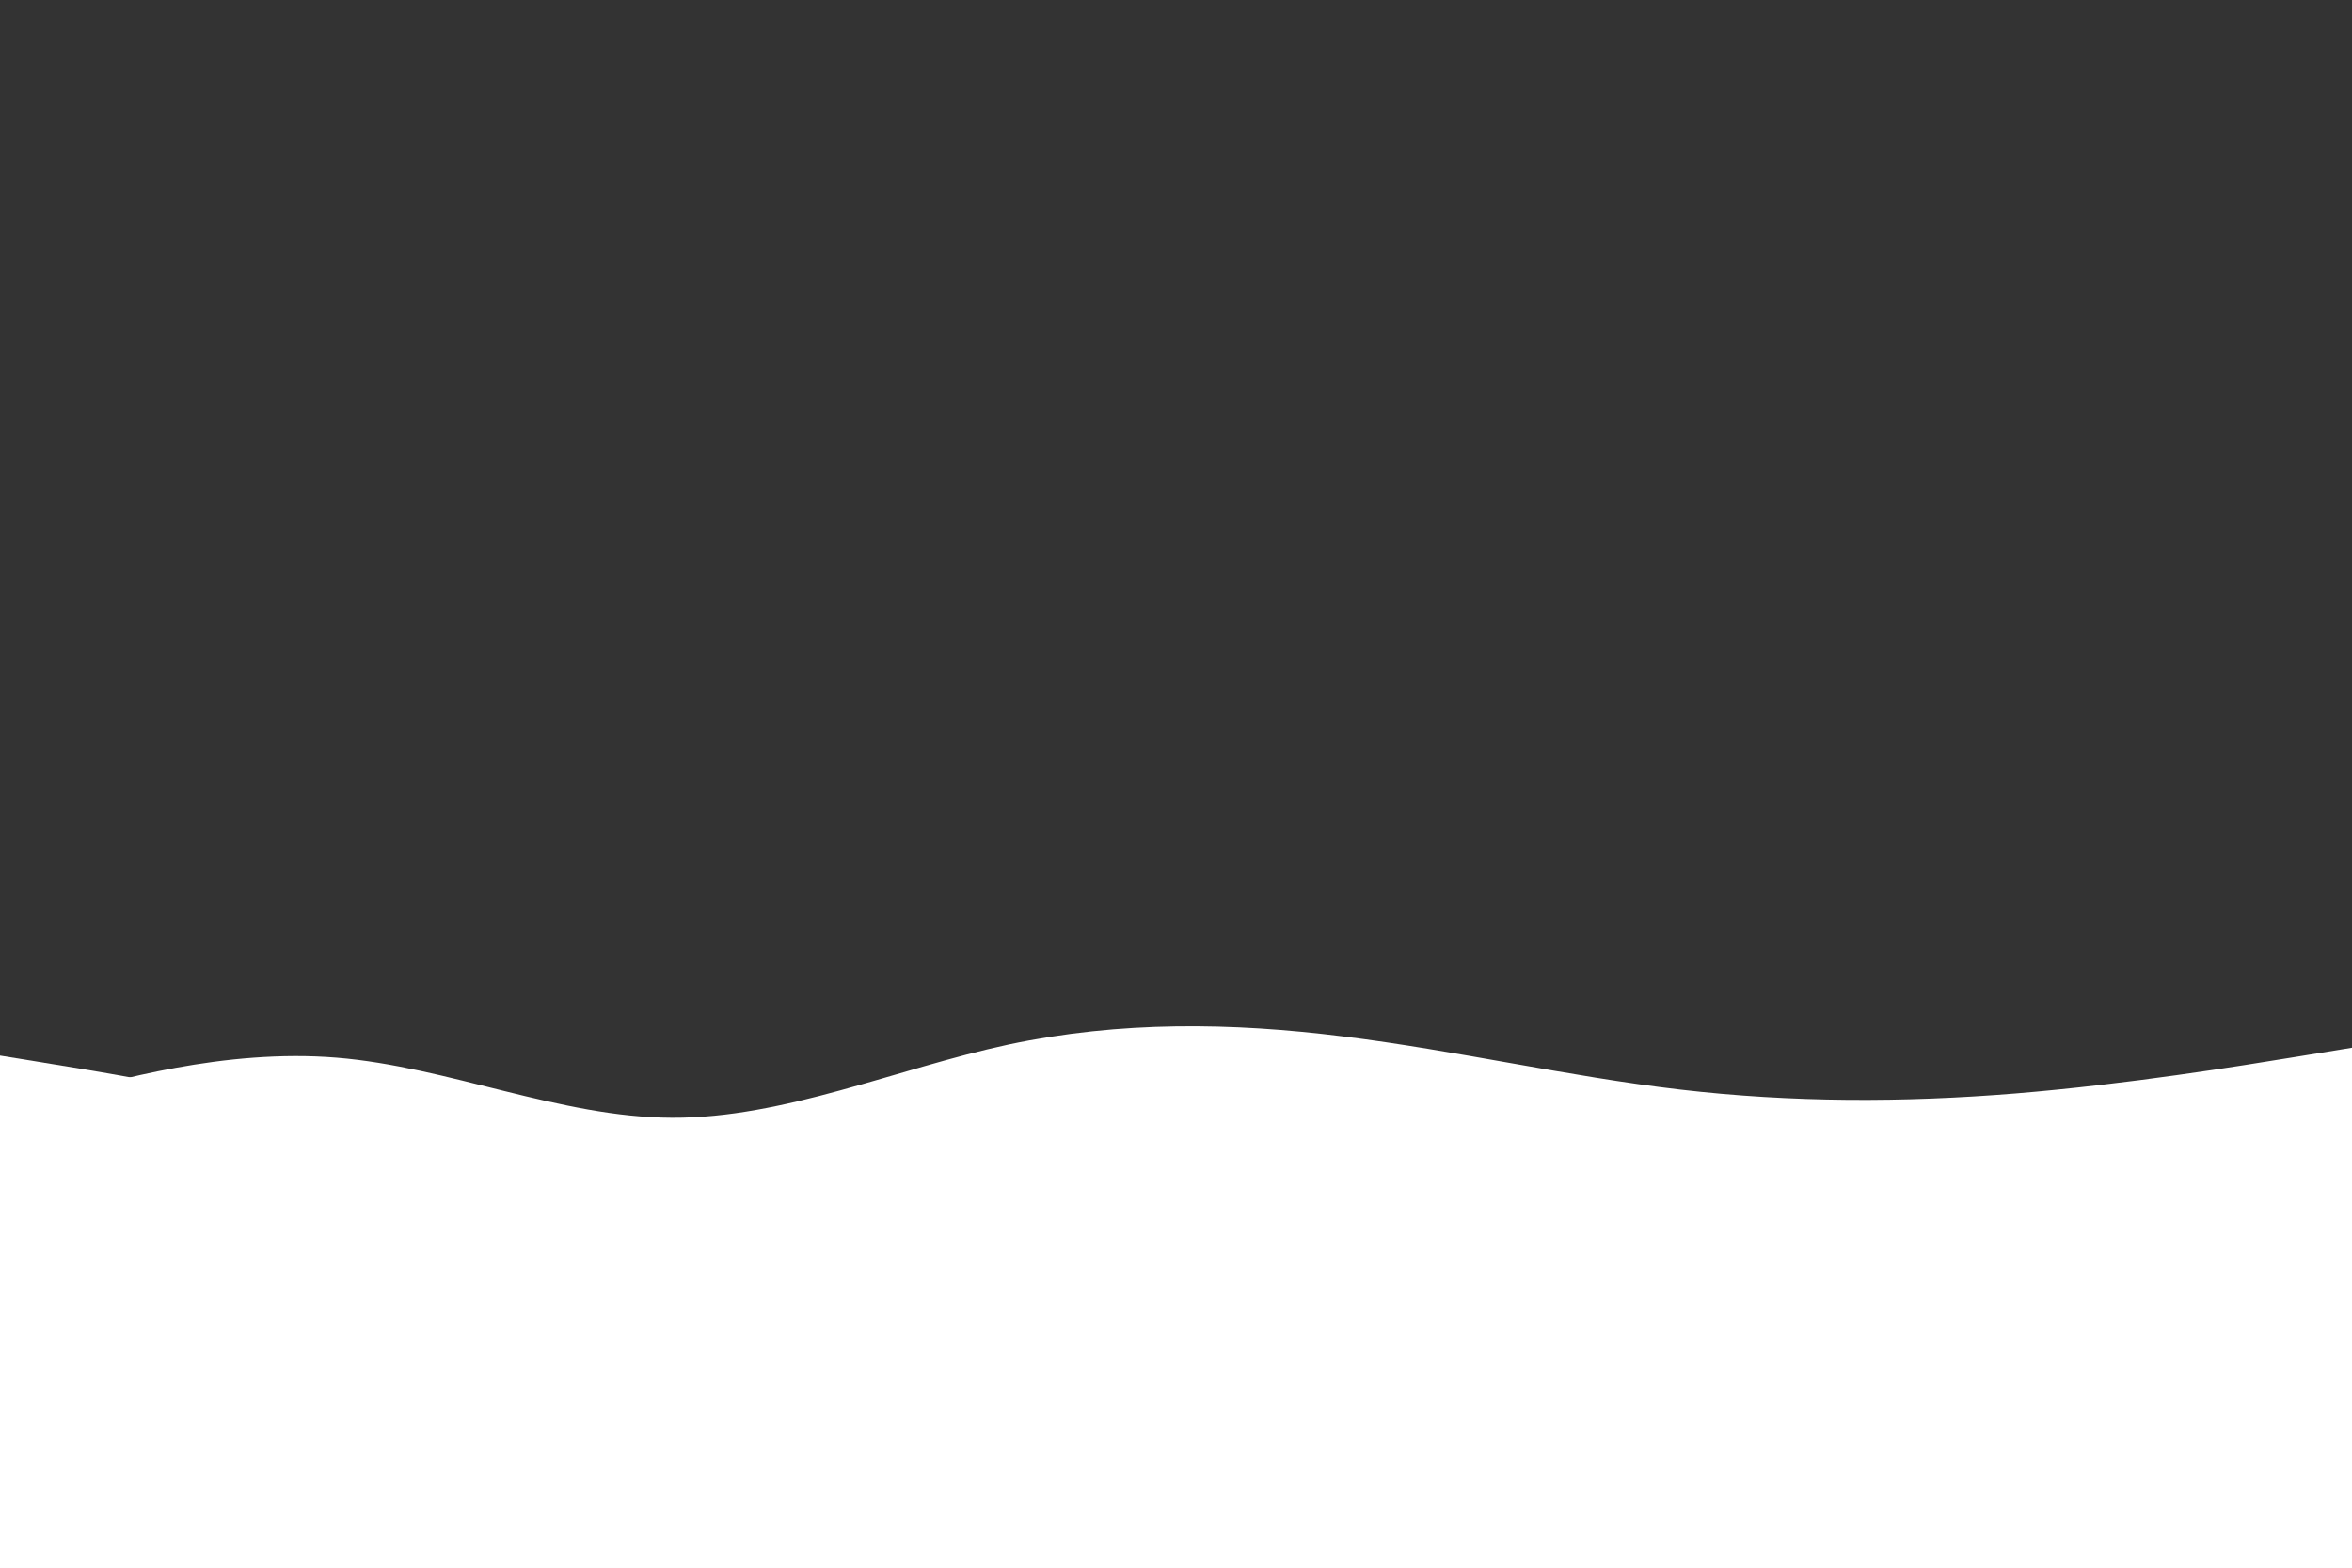 <svg id="visual" viewBox="0 0 900 600" width="900" height="600" xmlns="http://www.w3.org/2000/svg" xmlns:xlink="http://www.w3.org/1999/xlink" version="1.1"><rect x="0" y="0" width="900" height="600" fill="#333333" stroke="none"/><path d="M0 426L21.5 419.8C43 413.7 86 401.3 128.8 404.8C171.7 408.3 214.3 427.7 257.2 427.8C300 428 343 409 385.8 399.8C428.7 390.7 471.3 391.3 514.2 396.7C557 402 600 412 642.8 417C685.7 422 728.3 422 771.2 418.5C814 415 857 408 878.5 404.5L900 401L900 601L878.5 601C857 601 814 601 771.2 601C728.3 601 685.7 601 642.8 601C600 601 557 601 514.2 601C471.3 601 428.7 601 385.8 601C343 601 300 601 257.2 601C214.3 601 171.7 601 128.8 601C86 601 43 601 21.5 601L0 601Z" fill="#ffffff"></path><path d="M0 404L21.5 407.5C43 411 86 418 128.8 430.3C171.7 442.7 214.3 460.3 257.2 469.3C300 478.3 343 478.7 385.8 478.2C428.7 477.7 471.3 476.3 514.2 469.3C557 462.3 600 449.7 642.8 441.7C685.7 433.7 728.3 430.3 771.2 437.2C814 444 857 461 878.5 469.5L900 478L900 601L878.5 601C857 601 814 601 771.2 601C728.3 601 685.7 601 642.8 601C600 601 557 601 514.2 601C471.3 601 428.7 601 385.8 601C343 601 300 601 257.2 601C214.3 601 171.7 601 128.8 601C86 601 43 601 21.5 601L0 601Z" fill="#ffffff"></path><path d="M0 453L21.5 453.3C43 453.7 86 454.3 128.8 451.8C171.7 449.3 214.3 443.7 257.2 444.2C300 444.7 343 451.3 385.8 458.8C428.7 466.3 471.3 474.7 514.2 476.7C557 478.7 600 474.3 642.8 475C685.7 475.7 728.3 481.3 771.2 480.5C814 479.7 857 472.3 878.5 468.7L900 465L900 601L878.5 601C857 601 814 601 771.2 601C728.3 601 685.7 601 642.8 601C600 601 557 601 514.2 601C471.3 601 428.7 601 385.8 601C343 601 300 601 257.2 601C214.3 601 171.7 601 128.8 601C86 601 43 601 21.5 601L0 601Z" fill="#ffffff"></path><path d="M0 497L21.5 503.3C43 509.7 86 522.3 128.8 520C171.7 517.7 214.3 500.3 257.2 495.7C300 491 343 499 385.8 499.8C428.7 500.7 471.3 494.3 514.2 499.8C557 505.3 600 522.7 642.8 522.8C685.7 523 728.3 506 771.2 506.3C814 506.7 857 524.3 878.5 533.2L900 542L900 601L878.5 601C857 601 814 601 771.2 601C728.3 601 685.7 601 642.8 601C600 601 557 601 514.2 601C471.3 601 428.7 601 385.8 601C343 601 300 601 257.2 601C214.3 601 171.7 601 128.8 601C86 601 43 601 21.5 601L0 601Z" fill="#ffffff"></path><path d="M0 568L21.5 564.2C43 560.3 86 552.7 128.8 550.7C171.7 548.7 214.3 552.3 257.2 553.8C300 555.3 343 554.7 385.8 552C428.7 549.3 471.3 544.7 514.2 541.7C557 538.7 600 537.3 642.8 541.3C685.7 545.3 728.3 554.7 771.2 558.8C814 563 857 562 878.5 561.5L900 561L900 601L878.5 601C857 601 814 601 771.2 601C728.3 601 685.7 601 642.8 601C600 601 557 601 514.2 601C471.3 601 428.7 601 385.8 601C343 601 300 601 257.2 601C214.3 601 171.7 601 128.8 601C86 601 43 601 21.5 601L0 601Z" fill="#ffffff"></path></svg>
